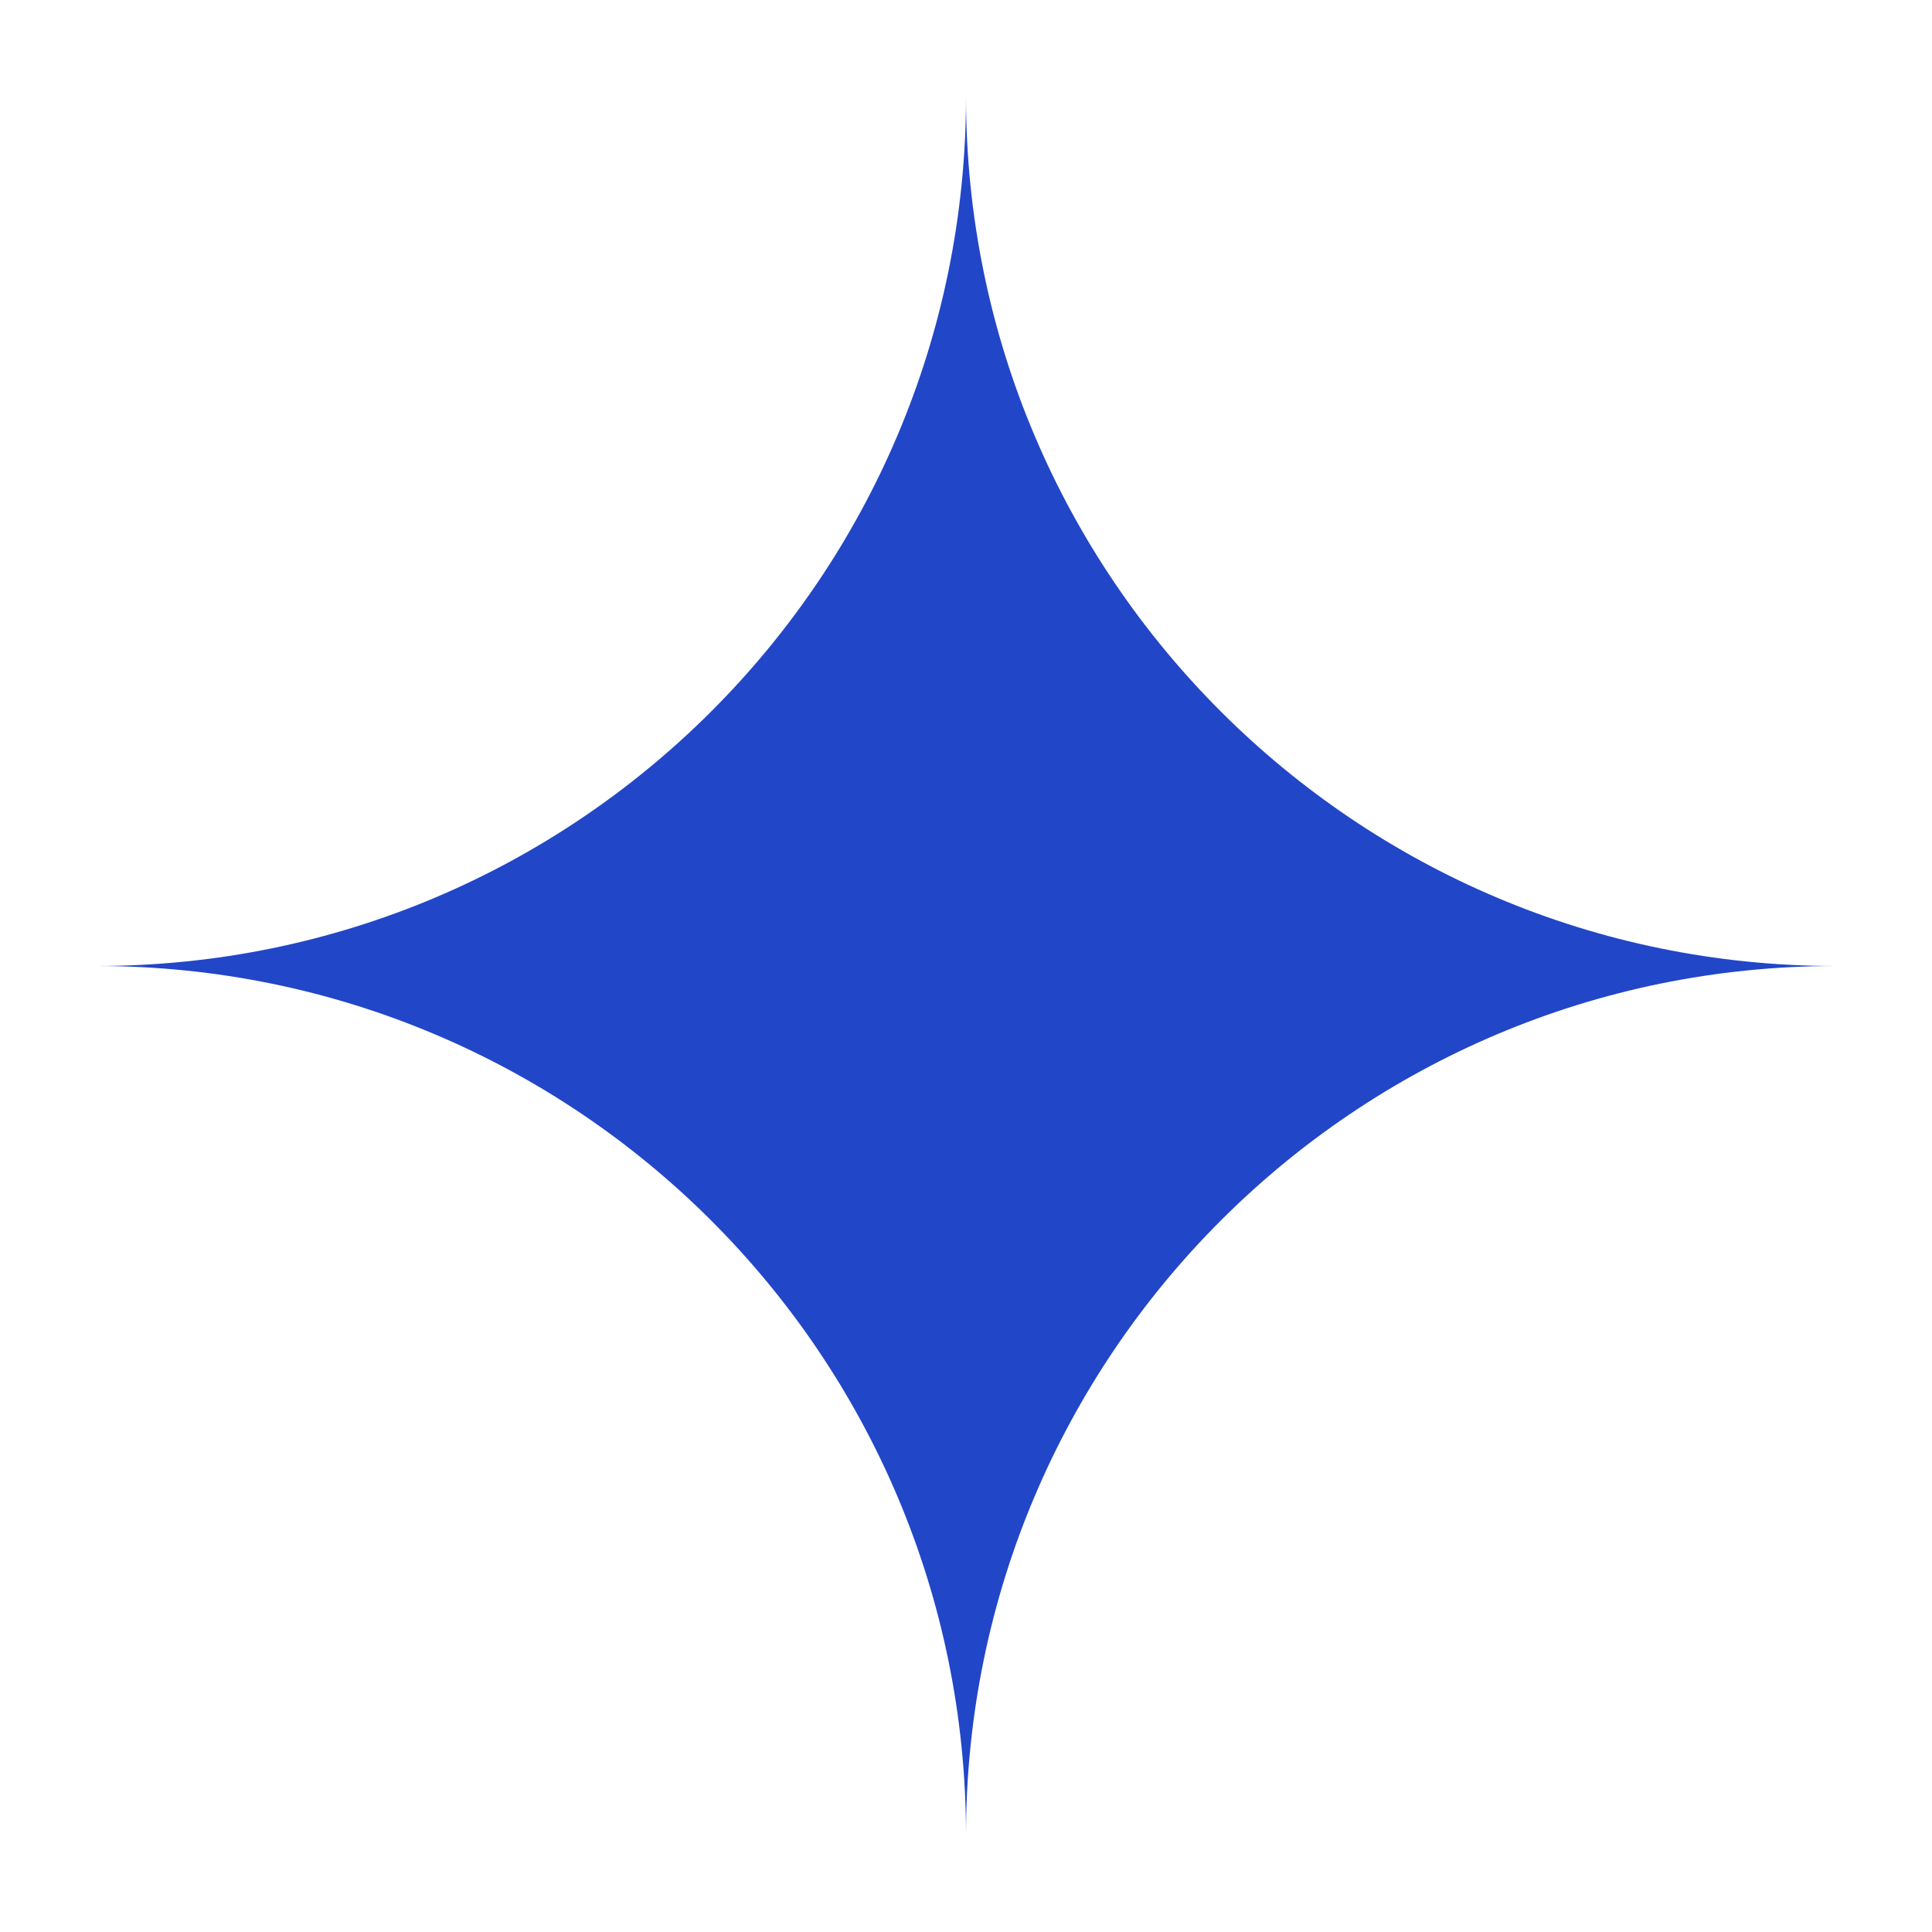 <?xml version="1.0" encoding="UTF-8"?> <svg xmlns="http://www.w3.org/2000/svg" width="20" height="20" viewBox="0 0 20 20" fill="none"><path d="M10 19C10 14.026 5.966 10 1 10C5.974 10 10 5.966 10 1C10 5.974 14.034 10 19 10C14.026 10 10 14.034 10 19Z" fill="#2146C8"></path></svg> 